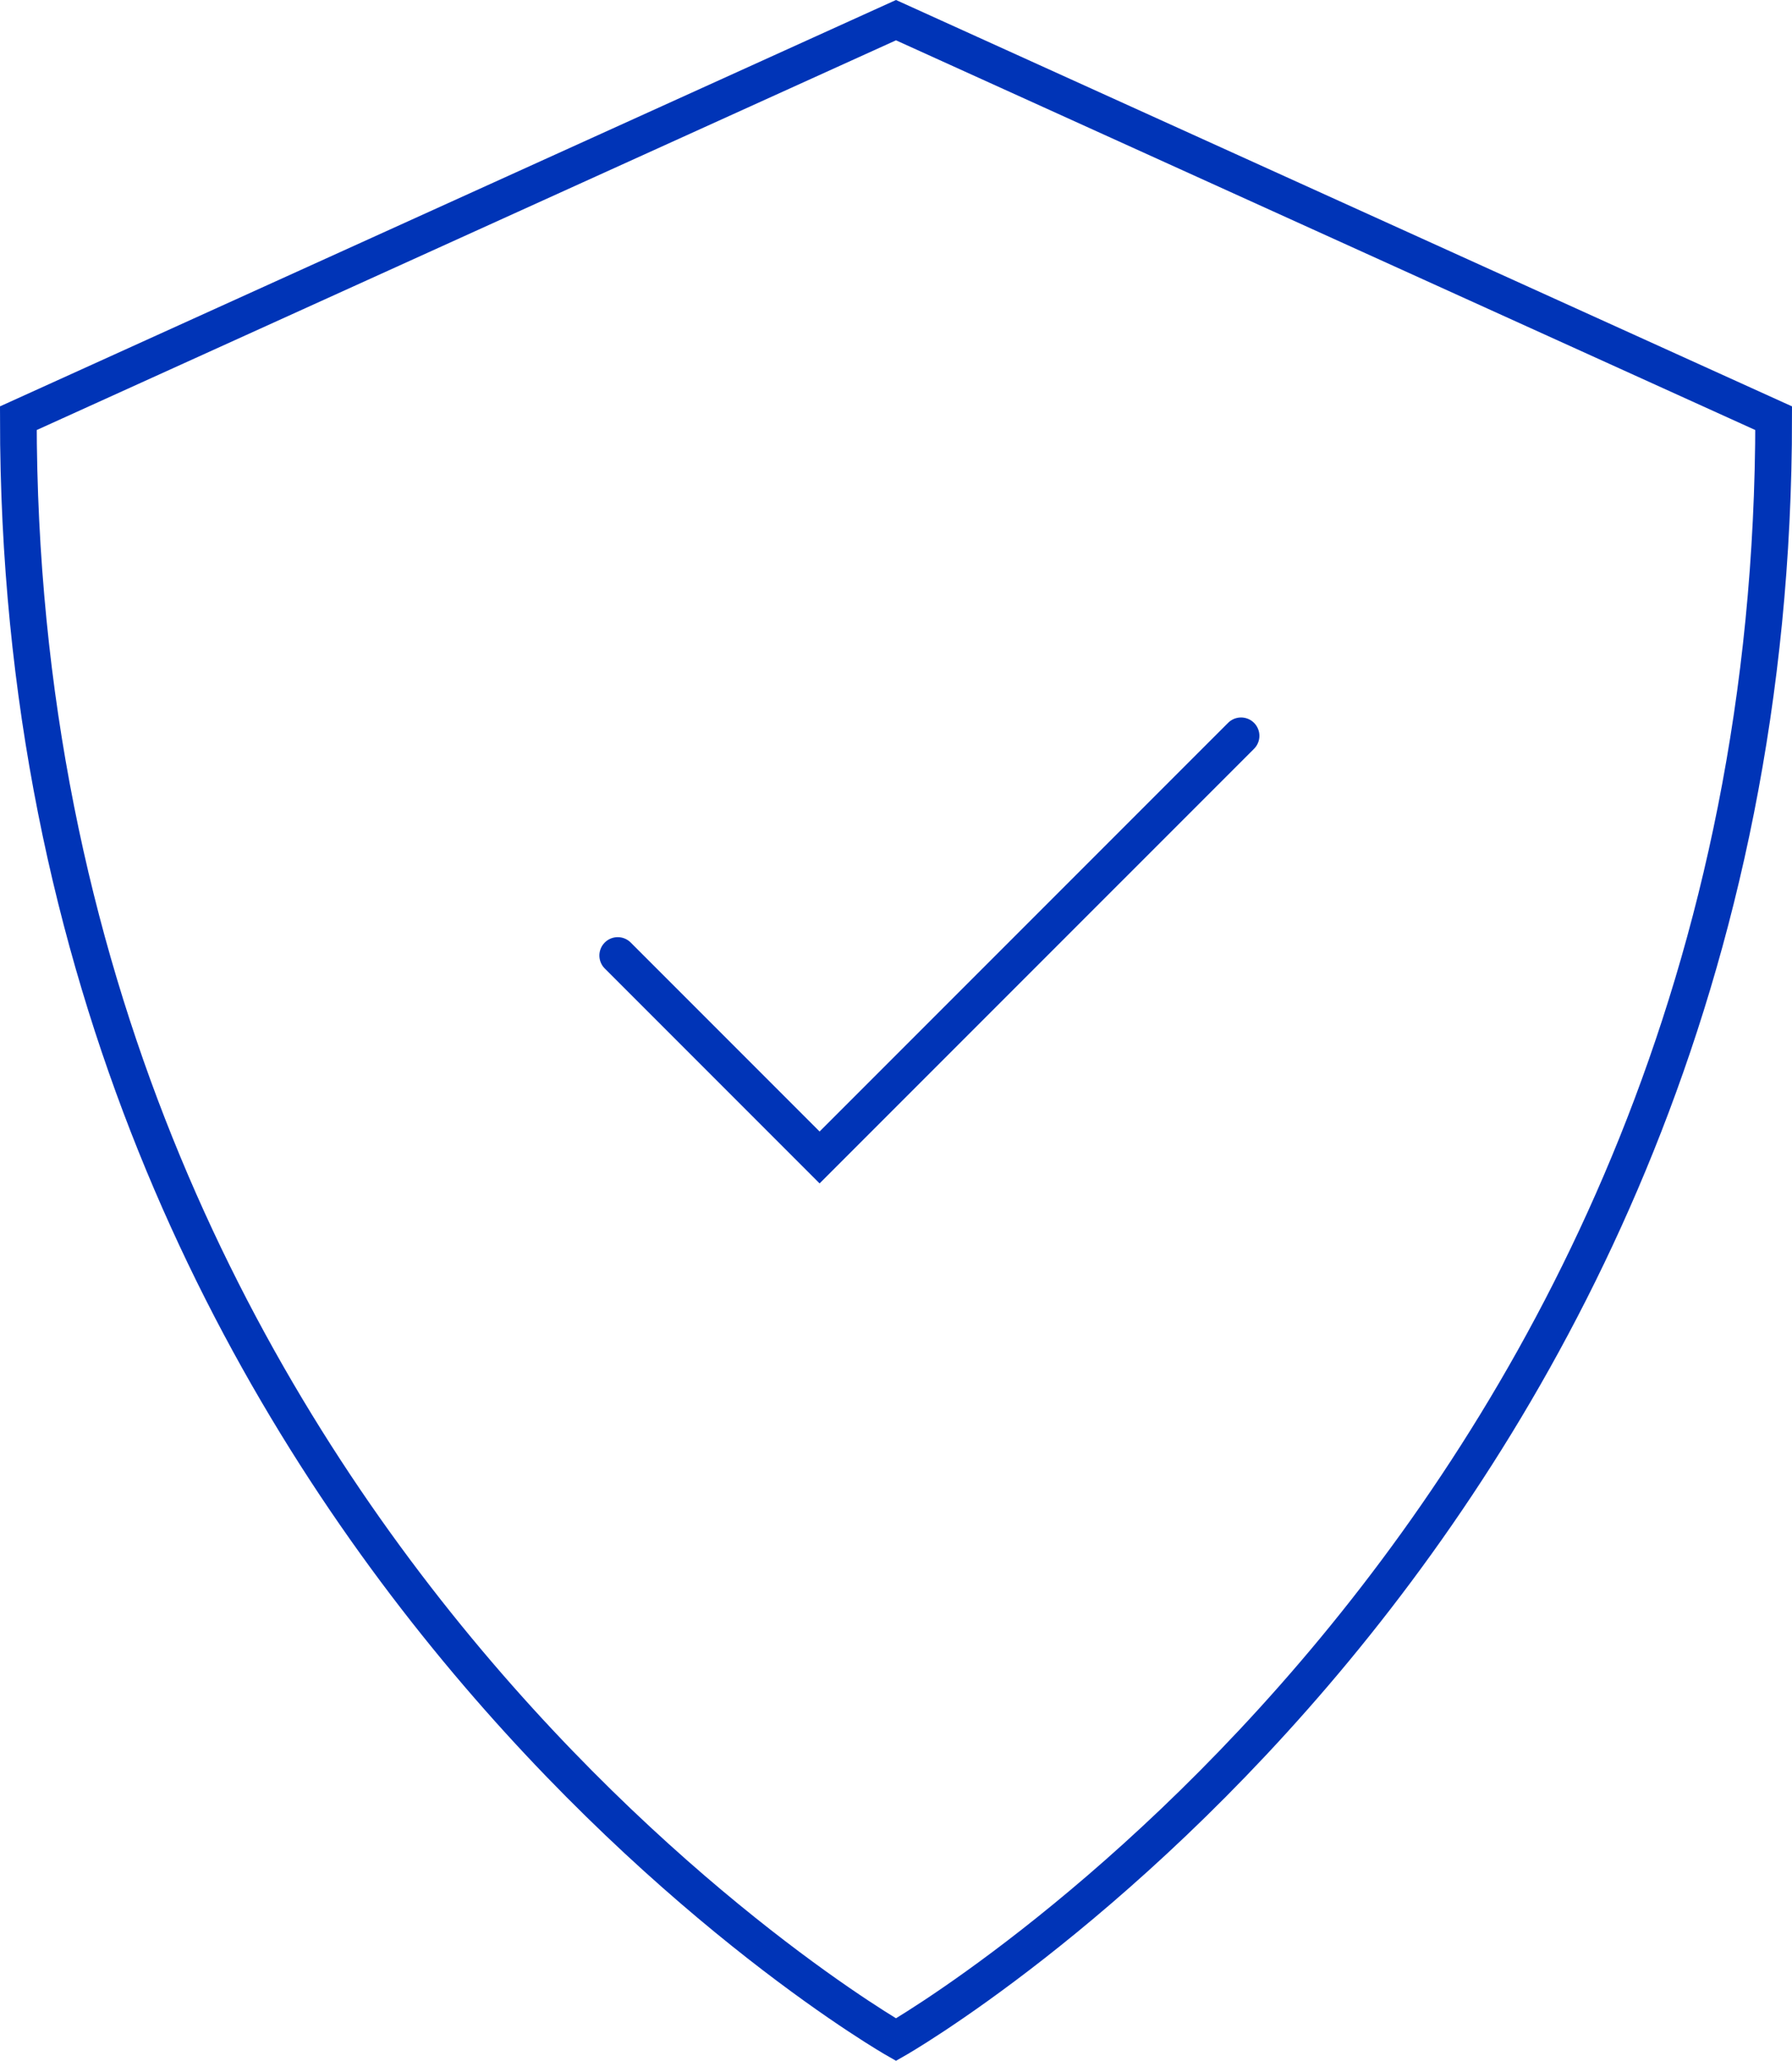 <svg xmlns="http://www.w3.org/2000/svg" width="97.652" height="112.249" viewBox="0 0 97.652 112.249">
  <defs>
    <style>
      .cls-1 {
        fill: none;
        stroke: #0034b7;
        stroke-linecap: round;
        stroke-miterlimit: 10;
        stroke-width: 2px;
      }
    </style>
  </defs>
  <g id="Grupo_714" data-name="Grupo 714" transform="translate(-1757.597 -690.902)">
    <path id="Caminho_779" data-name="Caminho 779" class="cls-1" d="M1854.249,713.681c0,61.058-47.826,88.319-47.826,88.319s-47.826-27.261-47.826-88.319L1806.423,692Z"/>
    <path id="Caminho_780" data-name="Caminho 780" class="cls-1" d="M1895.183,866.981l11,11,22.967-22.966" transform="translate(-103.924 -124.033)"/>
  </g>
</svg>
